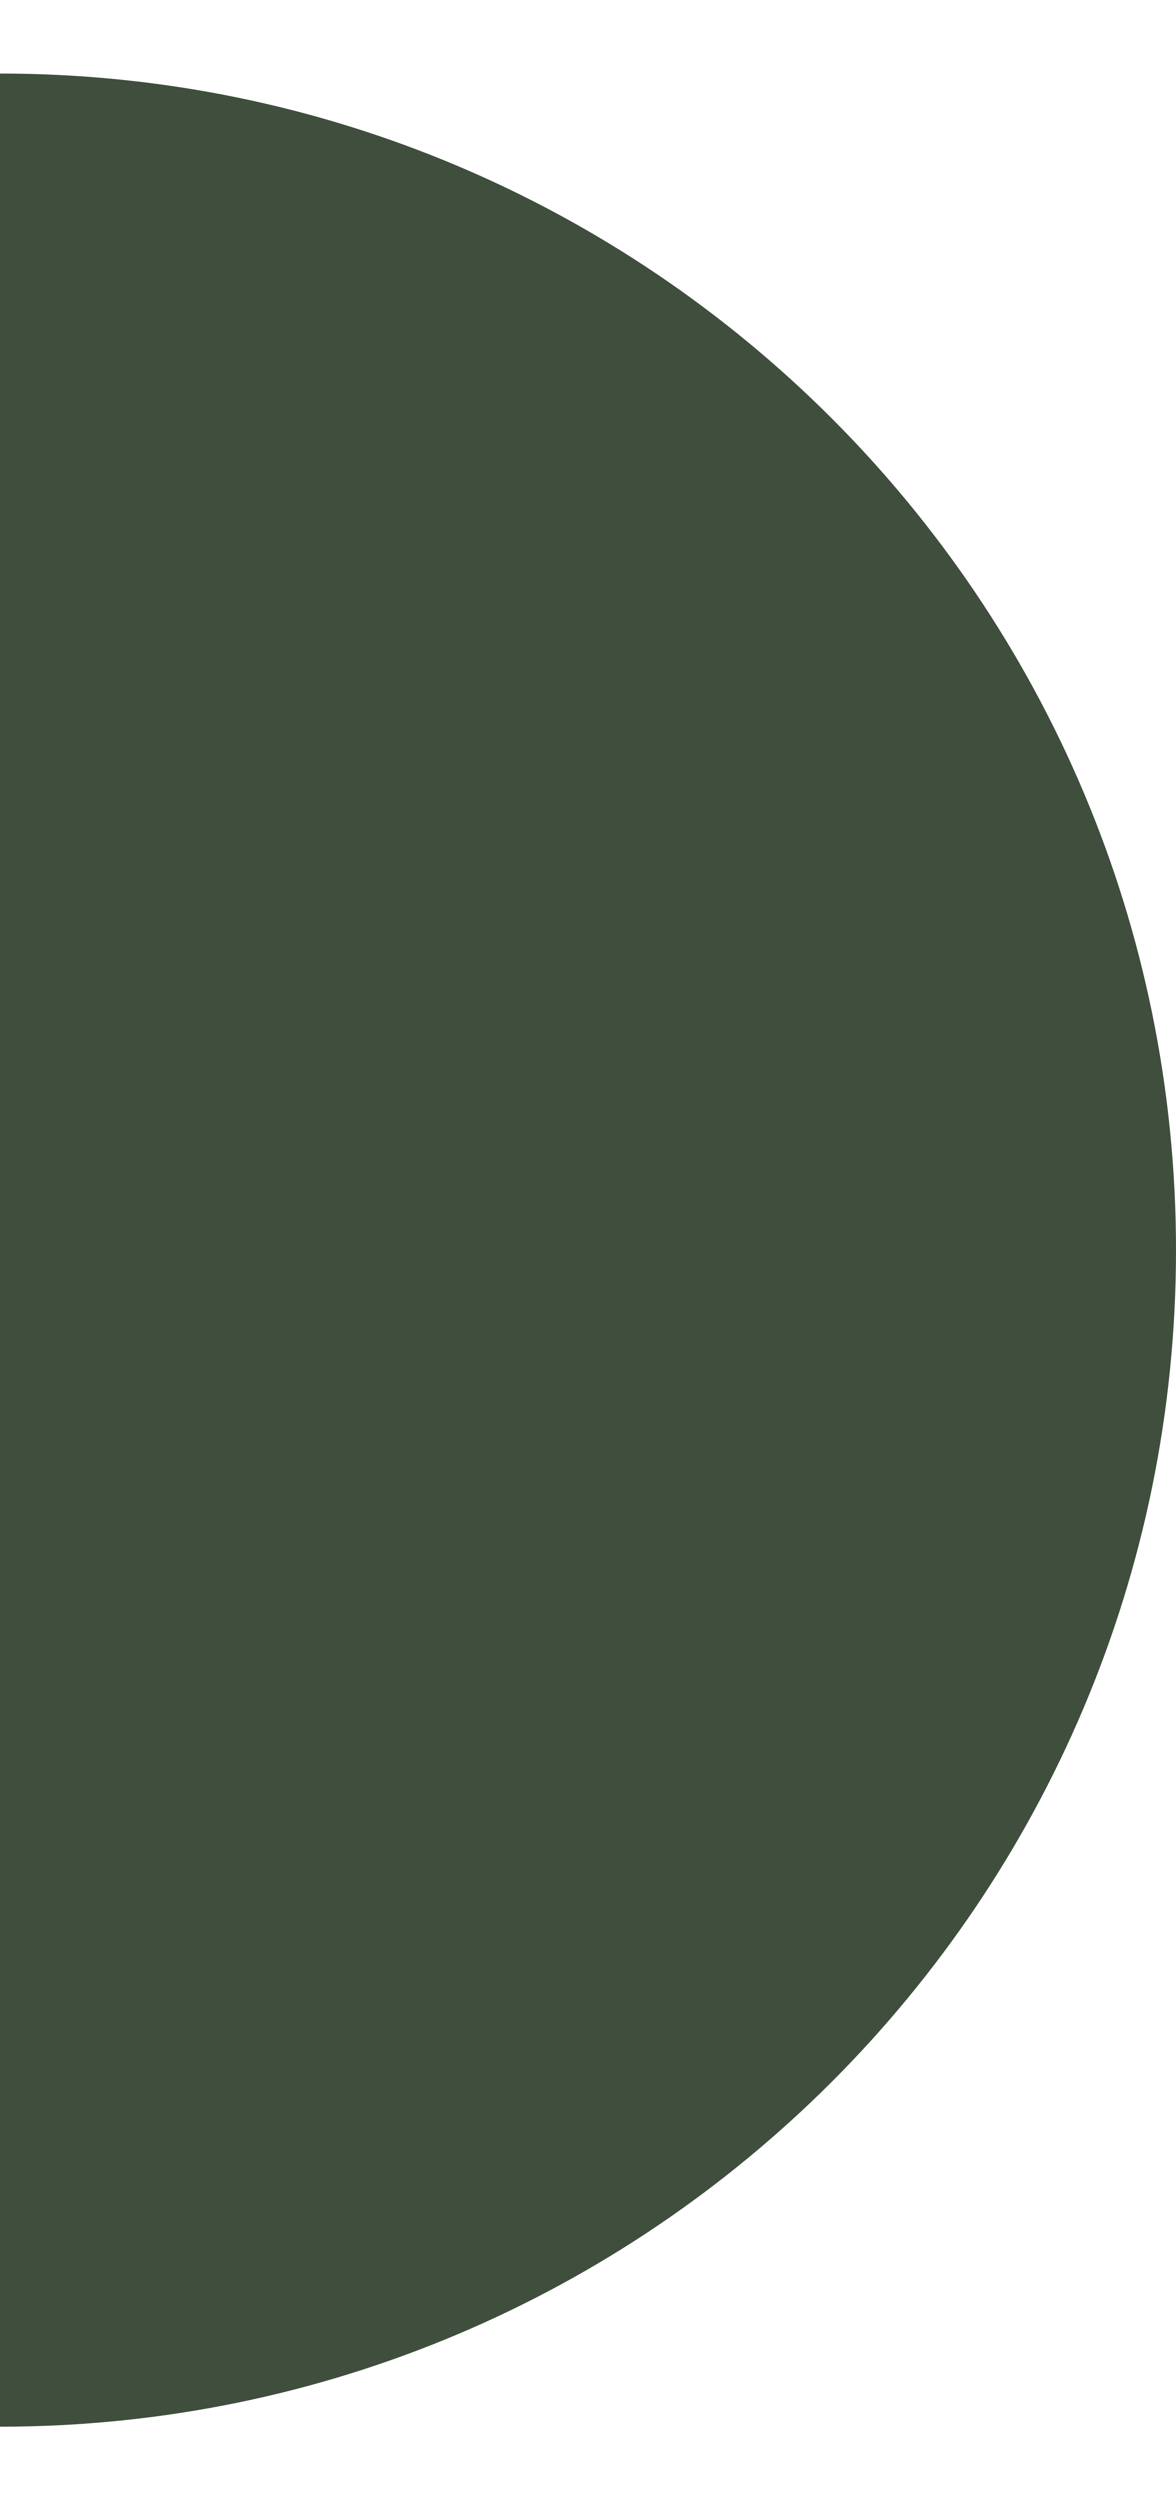 <svg width="8" height="17" viewBox="0 0 8 17" fill="none" xmlns="http://www.w3.org/2000/svg">
<path d="M0 0.5C4.418 0.5 8 4.082 8 8.5C8 12.918 4.418 16.5 -6.99382e-07 16.5L-3.49691e-07 8.5L0 0.5Z" fill="#3F4E3D"/>
</svg>
